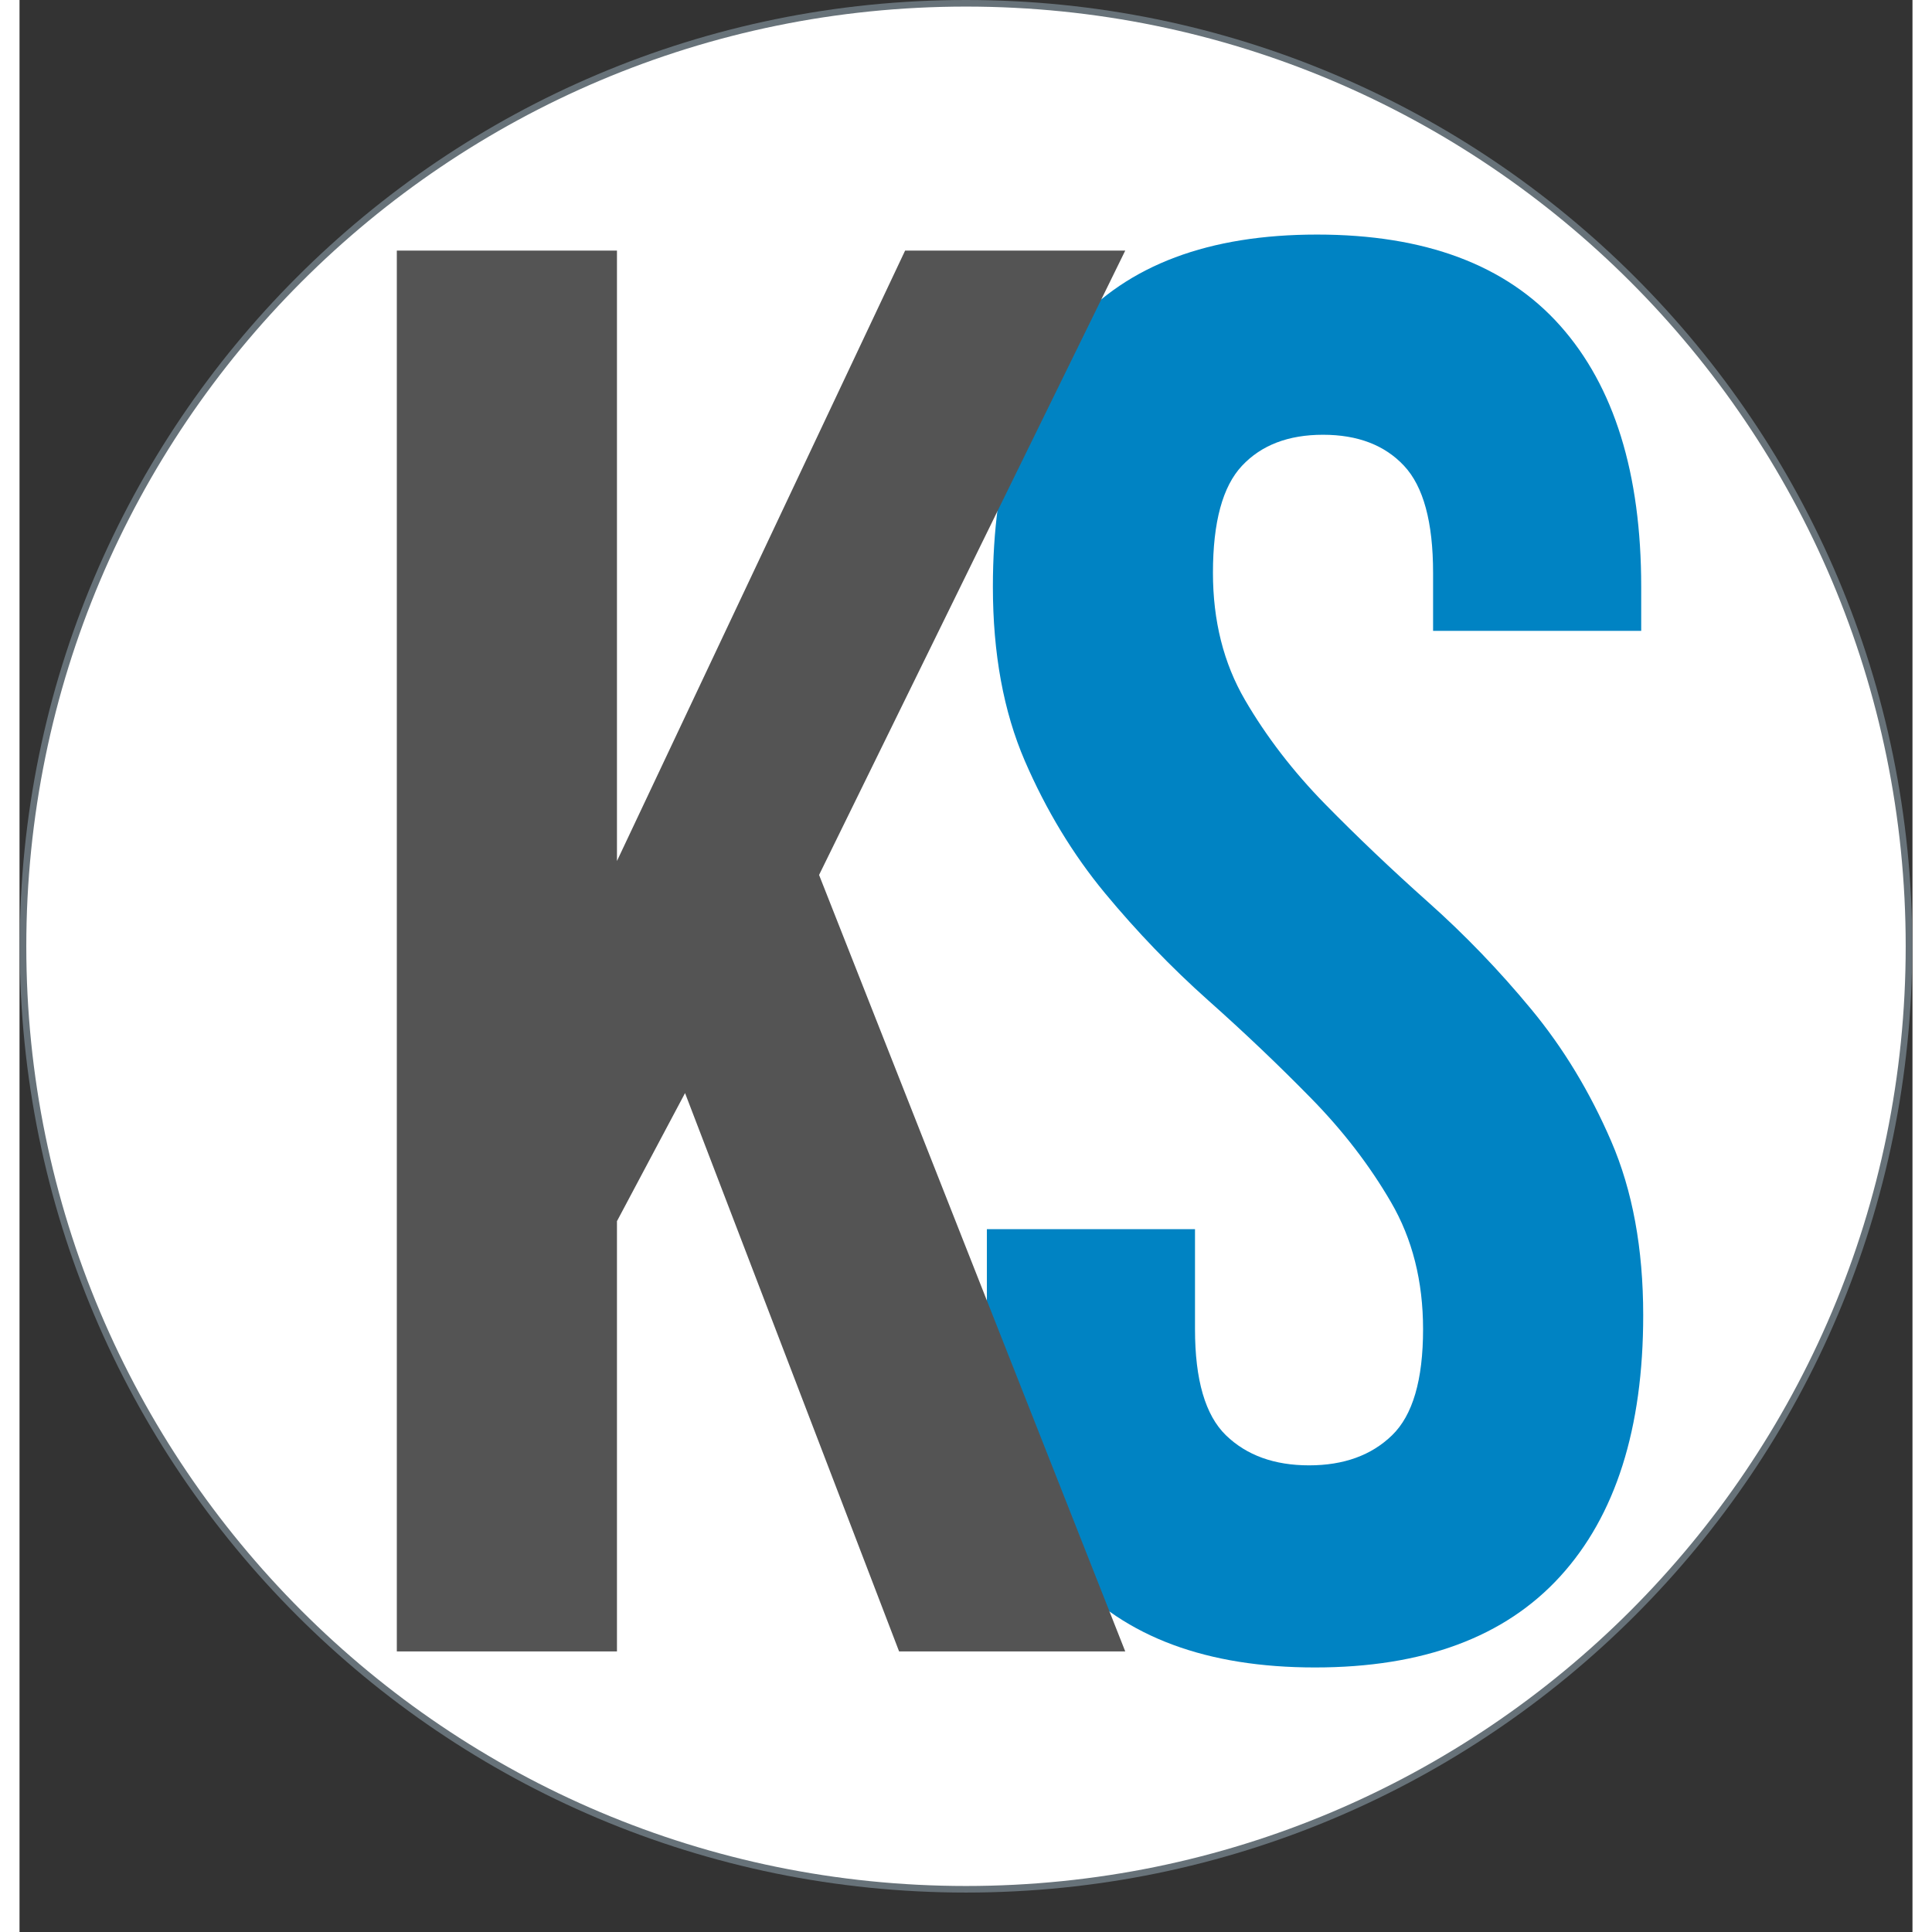 <svg version="1.0" preserveAspectRatio="xMidYMid meet" height="512" viewBox="0 0 384 391.92" zoomAndPan="magnify" width="512" xmlns:xlink="http://www.w3.org/1999/xlink" xmlns="http://www.w3.org/2000/svg"><rect x="0" y="0" width="384" height="391.92" fill="#333333" stroke="none"/><defs><g></g><clipPath id="10ff44c32d"><path clip-rule="nonzero" d="M 0.039 0 L 383.961 0 L 383.961 383.922 L 0.039 383.922 Z M 0.039 0"></path></clipPath><clipPath id="21d1be1cd6"><path clip-rule="nonzero" d="M 192 0 C 85.984 0 0.039 85.945 0.039 191.961 C 0.039 297.977 85.984 383.922 192 383.922 C 298.016 383.922 383.961 297.977 383.961 191.961 C 383.961 85.945 298.016 0 192 0 Z M 192 0"></path></clipPath><clipPath id="cdfdc62d1f"><path clip-rule="nonzero" d="M 1.375 1.336 L 382.625 1.336 L 382.625 382.586 L 1.375 382.586 Z M 1.375 1.336"></path></clipPath><clipPath id="2367b53561"><path clip-rule="nonzero" d="M 192 1.336 C 86.719 1.336 1.375 86.68 1.375 191.961 C 1.375 297.242 86.719 382.586 192 382.586 C 297.281 382.586 382.625 297.242 382.625 191.961 C 382.625 86.68 297.281 1.336 192 1.336 Z M 192 1.336"></path></clipPath><clipPath id="3fe52dd2ac"><path clip-rule="nonzero" d="M 0.375 0.336 L 381.625 0.336 L 381.625 381.586 L 0.375 381.586 Z M 0.375 0.336"></path></clipPath><clipPath id="e448ea404d"><path clip-rule="nonzero" d="M 191 0.336 C 85.719 0.336 0.375 85.68 0.375 190.961 C 0.375 296.242 85.719 381.586 191 381.586 C 296.281 381.586 381.625 296.242 381.625 190.961 C 381.625 85.68 296.281 0.336 191 0.336 Z M 191 0.336"></path></clipPath><clipPath id="ea961edfe0"><rect height="382" y="0" width="382" x="0"></rect></clipPath><clipPath id="dc82cf605e"><path clip-rule="nonzero" d="M 60 30 L 340 30 L 340 383.922 L 60 383.922 Z M 60 30"></path></clipPath><clipPath id="1f3d9f2bb4"><path clip-rule="nonzero" d="M 126 0.953 L 279.09 0.953 L 279.09 353.922 L 126 353.922 Z M 126 0.953"></path></clipPath><clipPath id="8ba16fdf69"><rect height="354" y="0" width="154" x="0"></rect></clipPath><clipPath id="94891ab5cf"><path clip-rule="nonzero" d="M 0.266 0.953 L 169 0.953 L 169 353.922 L 0.266 353.922 Z M 0.266 0.953"></path></clipPath><clipPath id="4e695141cf"><rect height="354" y="0" width="169" x="0"></rect></clipPath><clipPath id="81da42345e"><rect height="354" y="0" width="280" x="0"></rect></clipPath></defs><g clip-path="url(#10ff44c32d)"><g clip-path="url(#21d1be1cd6)"><path fill-rule="nonzero" fill-opacity="1" d="M 0.039 0 L 383.961 0 L 383.961 383.922 L 0.039 383.922 Z M 0.039 0" fill="#677279"></path></g></g><g clip-path="url(#cdfdc62d1f)"><g clip-path="url(#2367b53561)"><g transform="matrix(1, 0, 0, 1, 1, 1)"><g clip-path="url(#ea961edfe0)"><g clip-path="url(#3fe52dd2ac)"><g clip-path="url(#e448ea404d)"><path fill-rule="nonzero" fill-opacity="1" d="M 0.375 0.336 L 381.625 0.336 L 381.625 381.586 L 0.375 381.586 Z M 0.375 0.336" fill="#ffffff"></path></g></g></g></g></g></g><g clip-path="url(#dc82cf605e)"><g transform="matrix(1, 0, 0, 1, 60, 30)"><g clip-path="url(#81da42345e)"><g clip-path="url(#1f3d9f2bb4)"><g transform="matrix(1, 0, 0, 1, 126, 0)"><g clip-path="url(#8ba16fdf69)"><g fill-opacity="1" fill="#0083c3"><g transform="translate(0.892, 305.006)"><g><path d="M 10.562 -215.969 C 10.562 -238.969 16.039 -256.625 27 -268.938 C 37.957 -281.258 54.395 -287.422 76.312 -287.422 C 98.238 -287.422 114.68 -281.258 125.641 -268.938 C 136.598 -256.625 142.078 -238.969 142.078 -215.969 L 142.078 -207.031 L 99.859 -207.031 L 99.859 -218.812 C 99.859 -229.094 97.895 -236.328 93.969 -240.516 C 90.051 -244.711 84.57 -246.812 77.531 -246.812 C 70.5 -246.812 65.02 -244.711 61.094 -240.516 C 57.164 -236.328 55.203 -229.094 55.203 -218.812 C 55.203 -209.062 57.367 -200.461 61.703 -193.016 C 66.035 -185.578 71.445 -178.539 77.938 -171.906 C 84.438 -165.281 91.406 -158.648 98.844 -152.016 C 106.289 -145.391 113.258 -138.148 119.75 -130.297 C 126.25 -122.453 131.66 -113.523 135.984 -103.516 C 140.316 -93.504 142.484 -81.734 142.484 -68.203 C 142.484 -45.191 136.867 -27.531 125.641 -15.219 C 114.41 -2.906 97.832 3.25 75.906 3.25 C 53.988 3.25 37.414 -2.906 26.188 -15.219 C 14.957 -27.531 9.344 -45.191 9.344 -68.203 L 9.344 -85.656 L 51.562 -85.656 L 51.562 -65.359 C 51.562 -55.078 53.656 -47.906 57.844 -43.844 C 62.039 -39.781 67.66 -37.75 74.703 -37.75 C 81.734 -37.75 87.344 -39.781 91.531 -43.844 C 95.727 -47.906 97.828 -55.078 97.828 -65.359 C 97.828 -75.098 95.66 -83.688 91.328 -91.125 C 87.004 -98.57 81.594 -105.609 75.094 -112.234 C 68.602 -118.867 61.633 -125.5 54.188 -132.125 C 46.75 -138.758 39.781 -146 33.281 -153.844 C 26.789 -161.695 21.379 -170.629 17.047 -180.641 C 12.723 -190.66 10.562 -202.438 10.562 -215.969 Z M 10.562 -215.969"></path></g></g></g></g></g></g><g clip-path="url(#94891ab5cf)"><g><g clip-path="url(#4e695141cf)"><g fill-opacity="1" fill="#545454"><g transform="translate(0.304, 305.006)"><g><path d="M 74.703 -113.266 L 60.891 -87.281 L 60.891 0 L 16.234 0 L 16.234 -284.172 L 60.891 -284.172 L 60.891 -160.344 L 119.344 -284.172 L 164 -284.172 L 101.891 -157.516 L 164 0 L 118.125 0 Z M 74.703 -113.266"></path></g></g></g></g></g></g></g></g></g></svg>